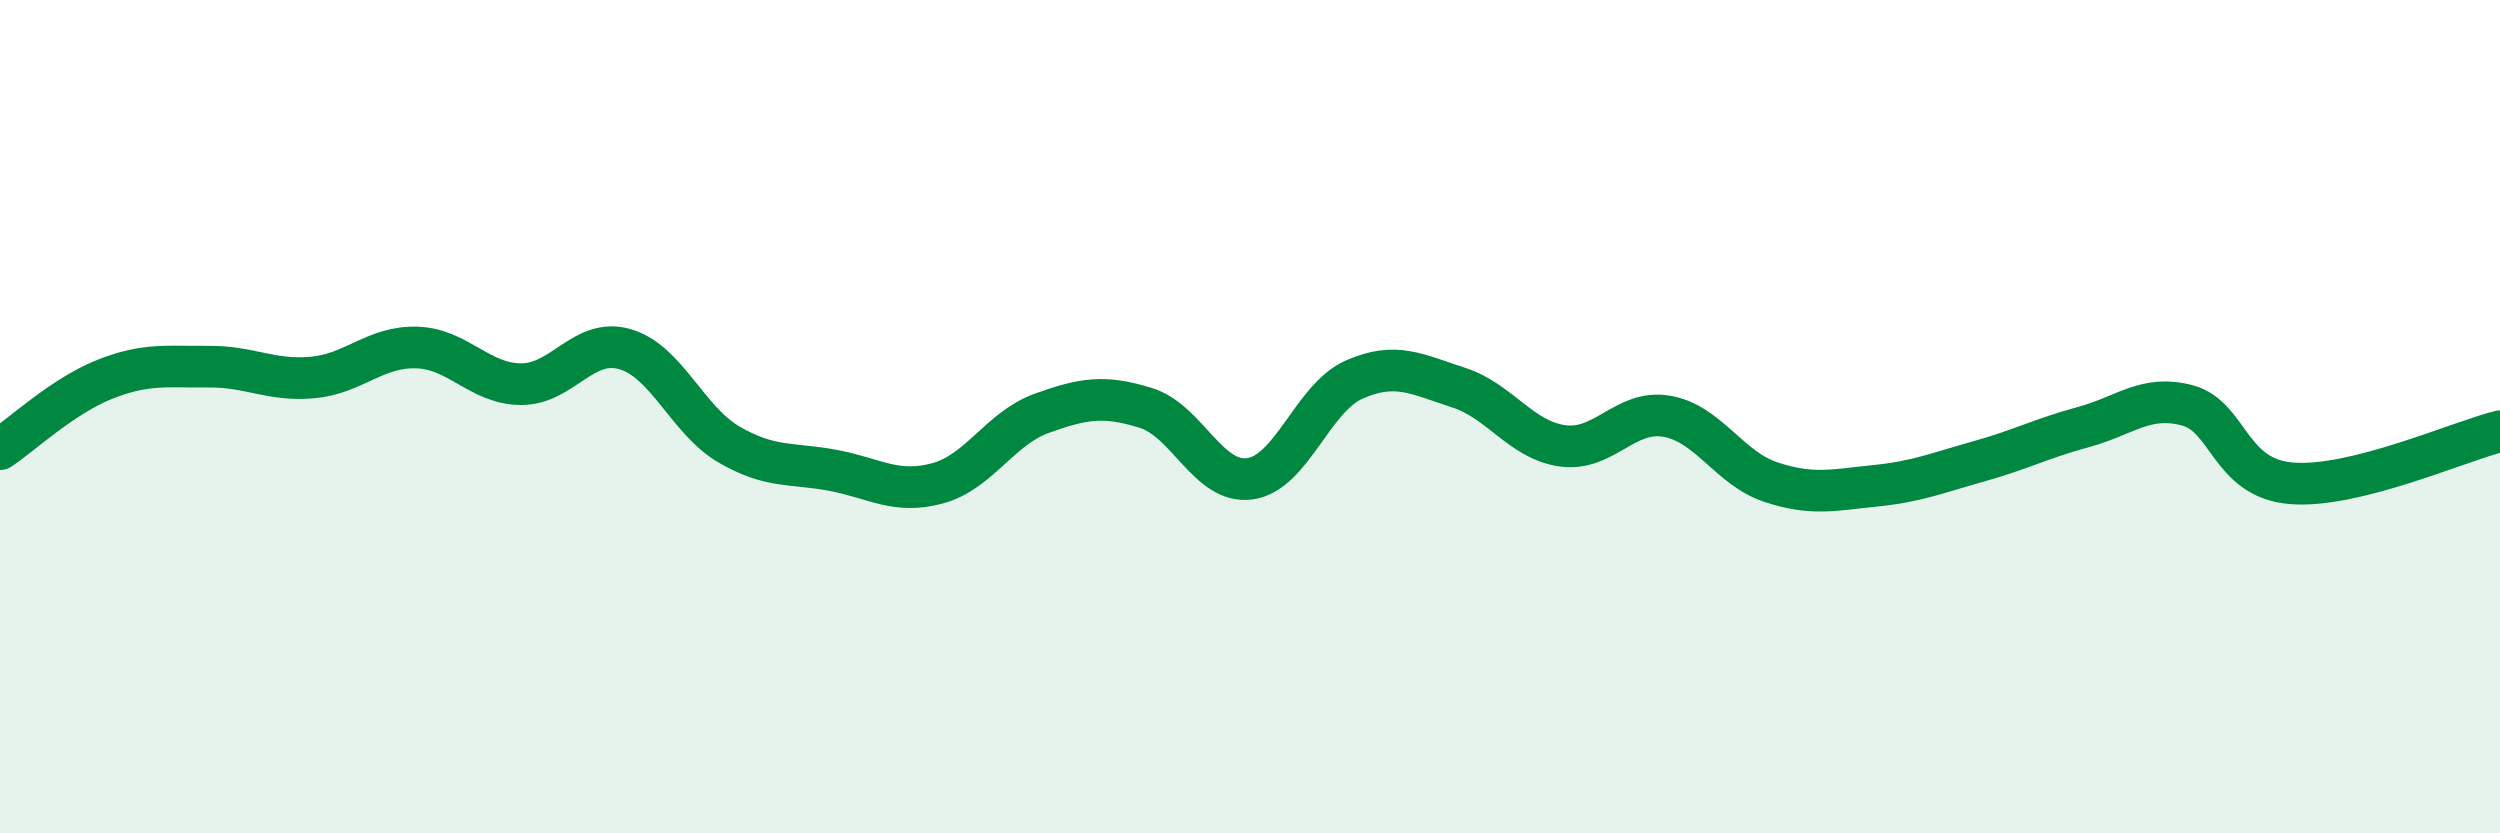 
    <svg width="60" height="20" viewBox="0 0 60 20" xmlns="http://www.w3.org/2000/svg">
      <path
        d="M 0,10.78 C 0.5,10.45 1.5,9.51 2.5,9.11 C 3.5,8.71 4,8.81 5,8.8 C 6,8.79 6.5,9.15 7.5,9.06 C 8.5,8.97 9,8.31 10,8.34 C 11,8.37 11.5,9.21 12.5,9.22 C 13.5,9.23 14,8.09 15,8.38 C 16,8.67 16.5,10.09 17.5,10.67 C 18.5,11.25 19,11.1 20,11.29 C 21,11.48 21.5,11.87 22.5,11.6 C 23.5,11.33 24,10.28 25,9.92 C 26,9.56 26.5,9.48 27.5,9.79 C 28.5,10.1 29,11.63 30,11.49 C 31,11.35 31.5,9.55 32.5,9.11 C 33.5,8.67 34,8.98 35,9.3 C 36,9.62 36.5,10.56 37.5,10.7 C 38.5,10.84 39,9.82 40,9.99 C 41,10.16 41.5,11.24 42.5,11.57 C 43.5,11.9 44,11.76 45,11.66 C 46,11.56 46.5,11.35 47.5,11.07 C 48.5,10.79 49,10.52 50,10.25 C 51,9.98 51.5,9.46 52.5,9.73 C 53.5,10 53.5,11.48 55,11.6 C 56.5,11.72 59,10.6 60,10.35L60 20L0 20Z"
        fill="#008740"
        opacity="0.1"
        stroke-linecap="round"
        stroke-linejoin="round"
      />
      <path
        d="M 0,10.78 C 0.5,10.45 1.5,9.51 2.5,9.11 C 3.5,8.71 4,8.81 5,8.8 C 6,8.79 6.5,9.15 7.5,9.06 C 8.5,8.97 9,8.31 10,8.34 C 11,8.37 11.5,9.21 12.5,9.22 C 13.5,9.23 14,8.09 15,8.38 C 16,8.67 16.5,10.09 17.5,10.67 C 18.5,11.25 19,11.1 20,11.29 C 21,11.48 21.5,11.87 22.5,11.6 C 23.5,11.33 24,10.28 25,9.92 C 26,9.56 26.5,9.48 27.5,9.79 C 28.5,10.1 29,11.63 30,11.49 C 31,11.35 31.5,9.55 32.5,9.11 C 33.5,8.67 34,8.98 35,9.3 C 36,9.62 36.5,10.56 37.5,10.7 C 38.5,10.84 39,9.82 40,9.99 C 41,10.16 41.5,11.24 42.5,11.57 C 43.5,11.9 44,11.76 45,11.66 C 46,11.56 46.5,11.35 47.5,11.07 C 48.5,10.79 49,10.52 50,10.25 C 51,9.98 51.5,9.46 52.5,9.73 C 53.5,10 53.5,11.48 55,11.6 C 56.5,11.72 59,10.6 60,10.35"
        stroke="#008740"
        stroke-width="1"
        fill="none"
        stroke-linecap="round"
        stroke-linejoin="round"
      />
    </svg>
  